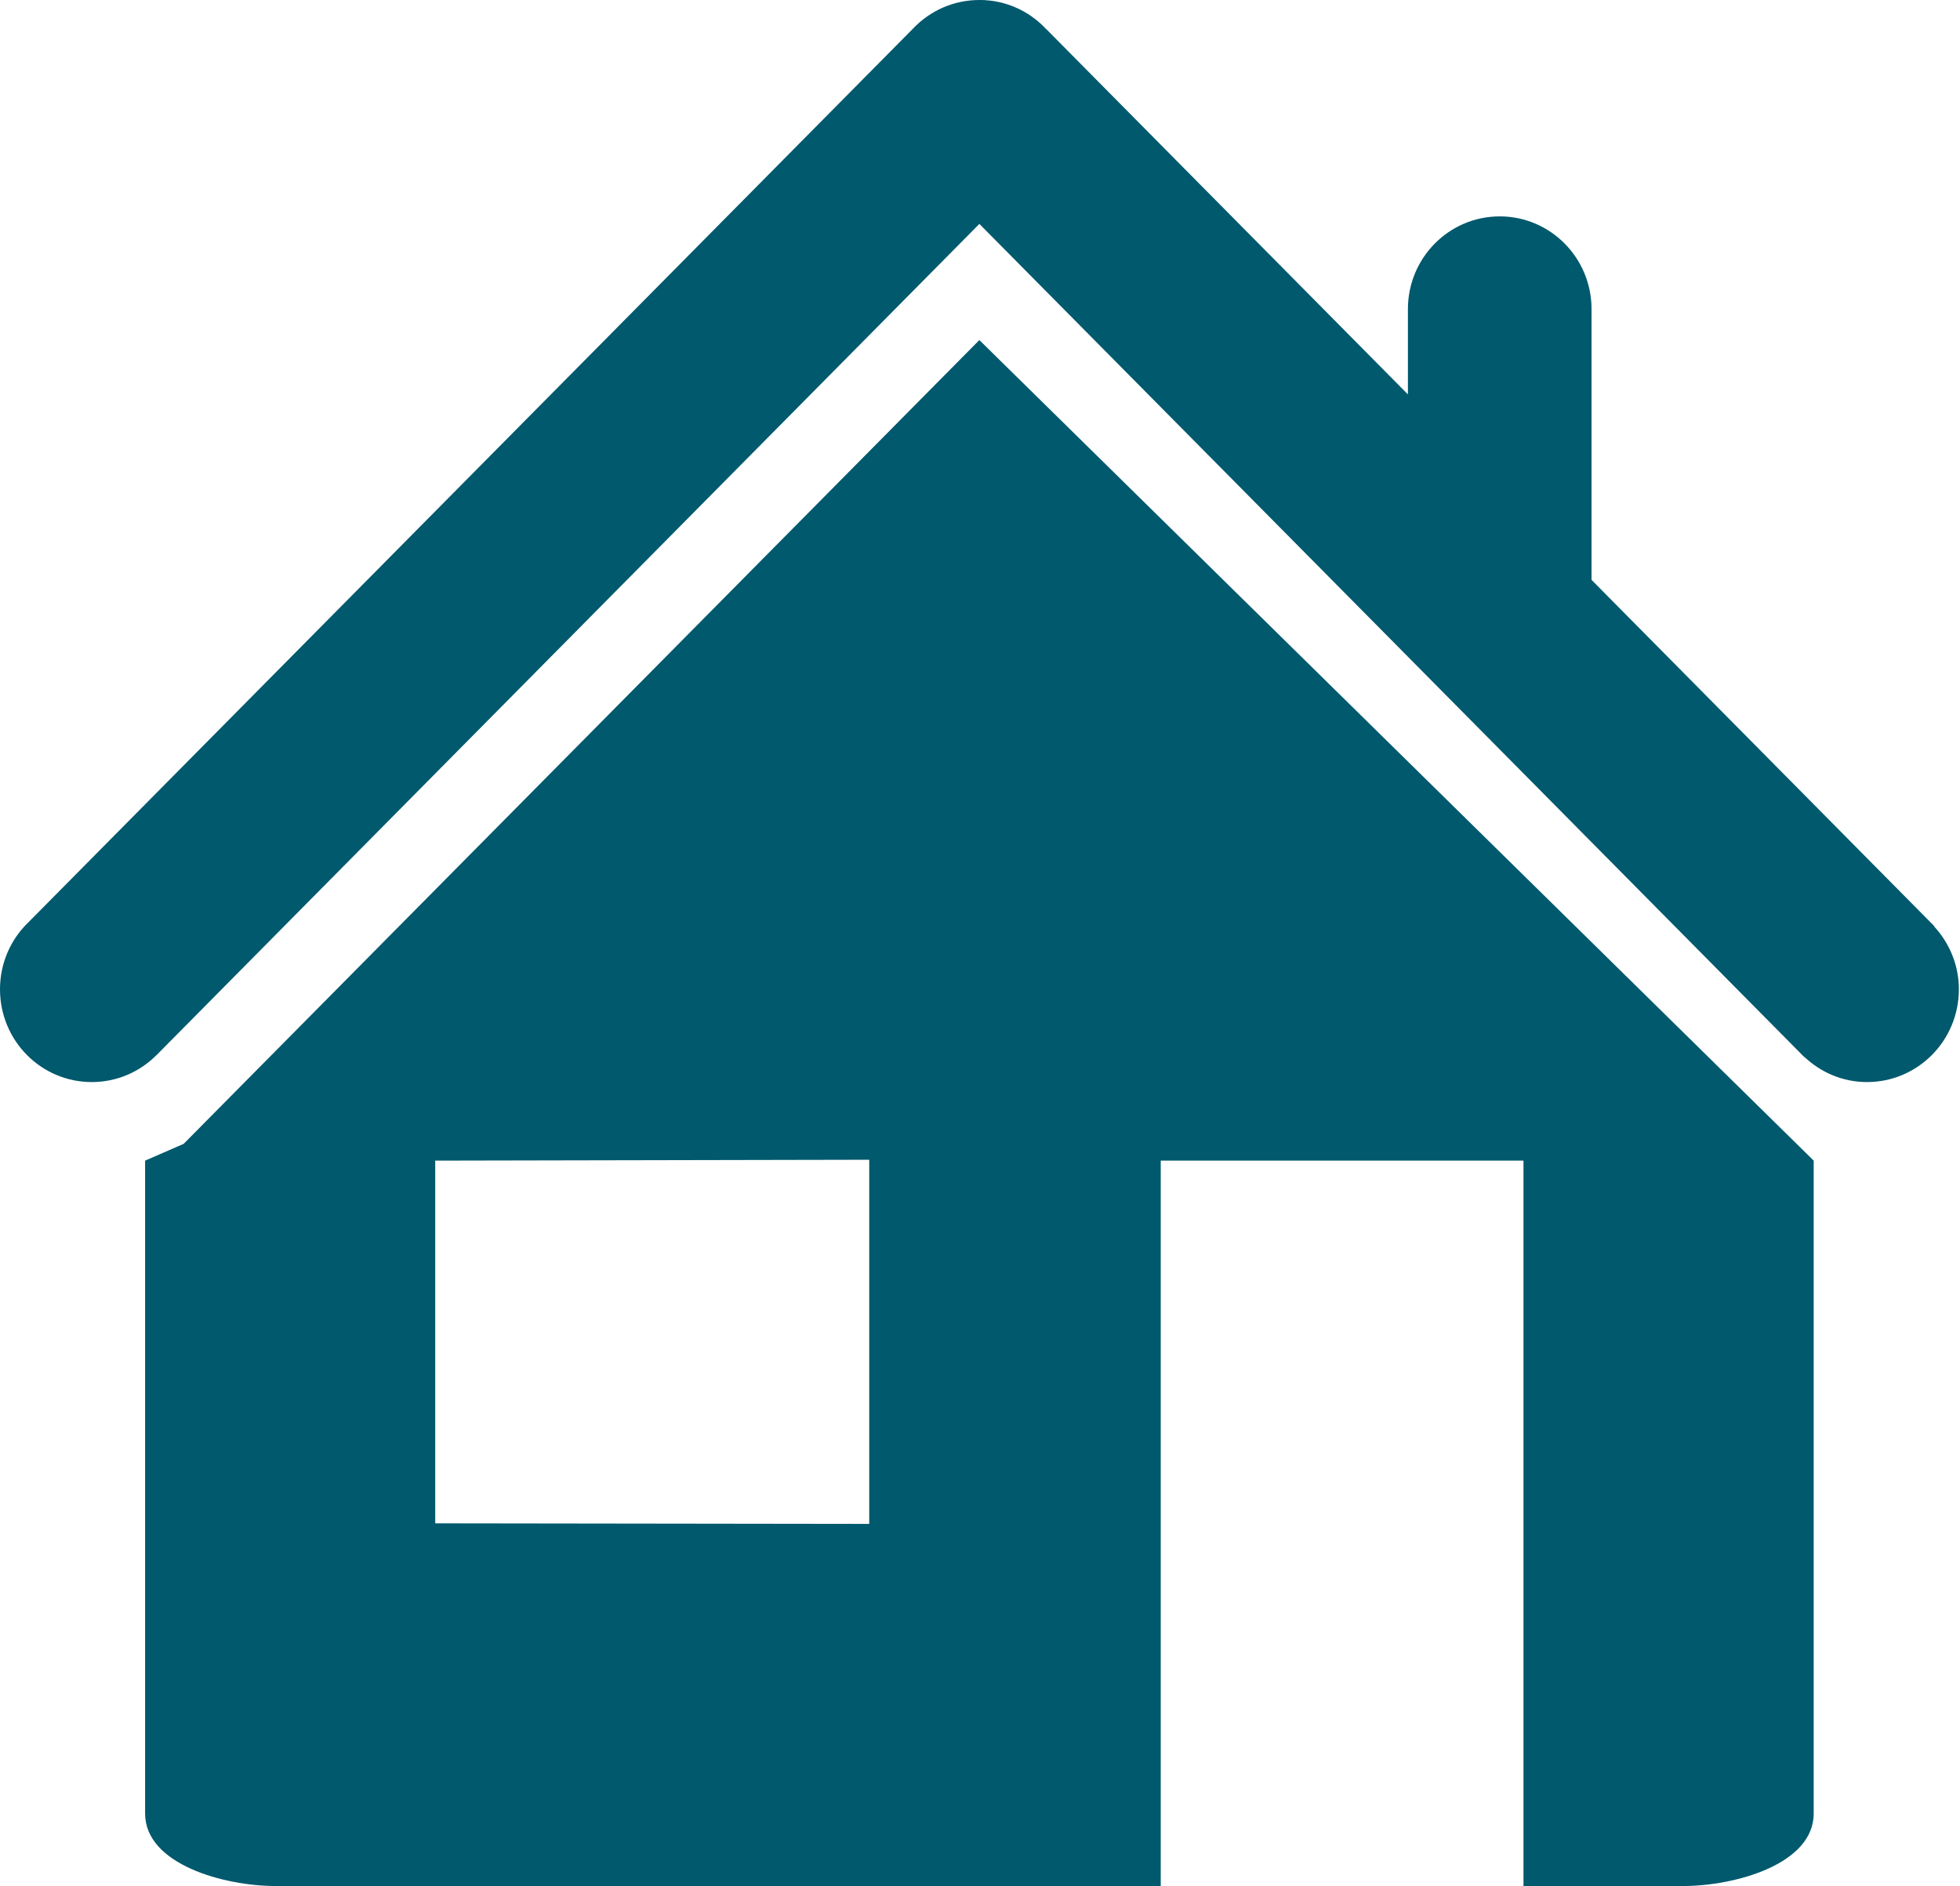 <?xml version="1.0" standalone="no"?><!DOCTYPE svg PUBLIC "-//W3C//DTD SVG 1.1//EN" "http://www.w3.org/Graphics/SVG/1.1/DTD/svg11.dtd"><svg t="1740897639084" class="icon" viewBox="0 0 1064 1024" version="1.1" xmlns="http://www.w3.org/2000/svg" p-id="7692" xmlns:xlink="http://www.w3.org/1999/xlink" width="207.812" height="200"><path d="M1063.385 537.127C1063.385 565.012 1041.054 587.5 1013.524 587.5 1000.369 587.5 988.514 582.302 979.614 573.913L979.535 573.991 532.913 122.841 532.913 122.801 531.653 121.58 84.834 573.007 84.795 573.007C75.815 581.986 63.449 587.5 49.822 587.5 22.292 587.5 0 565.012 0 537.127 0 522.831 5.868 509.991 15.321 500.854L495.734 15.439C504.793 5.908 517.553 0 531.653 0L531.692 0C532.559 0 533.465 0.039 534.331 0.039 534.449 0.039 534.607 0.079 534.725 0.079 535.473 0.118 536.222 0.197 536.97 0.276L537.127 0.276C549.337 1.615 560.207 7.404 568.123 16.03L568.162 15.99 764.298 214.134 764.298 167.857C764.298 140.012 786.59 117.484 814.159 117.484 841.649 117.484 863.98 140.012 863.98 167.857L863.98 314.841 1049.994 502.784 1049.876 502.902C1058.186 511.921 1063.385 523.855 1063.385 537.127ZM531.653 184.635 984.576 630.154 984.576 984.615C984.576 1012.382 941.371 1024 913.841 1024L827.038 1024 827.038 630.154 630.114 630.154 630.114 1024 149.504 1024C121.974 1024 78.769 1012.382 78.769 984.615L78.769 630.154 99.682 621.056 531.653 184.635ZM236.268 827.077 471.867 827.392 471.867 629.681 236.268 630.154 236.268 827.077Z" p-id="7693" fill="#00596d"></path></svg>
